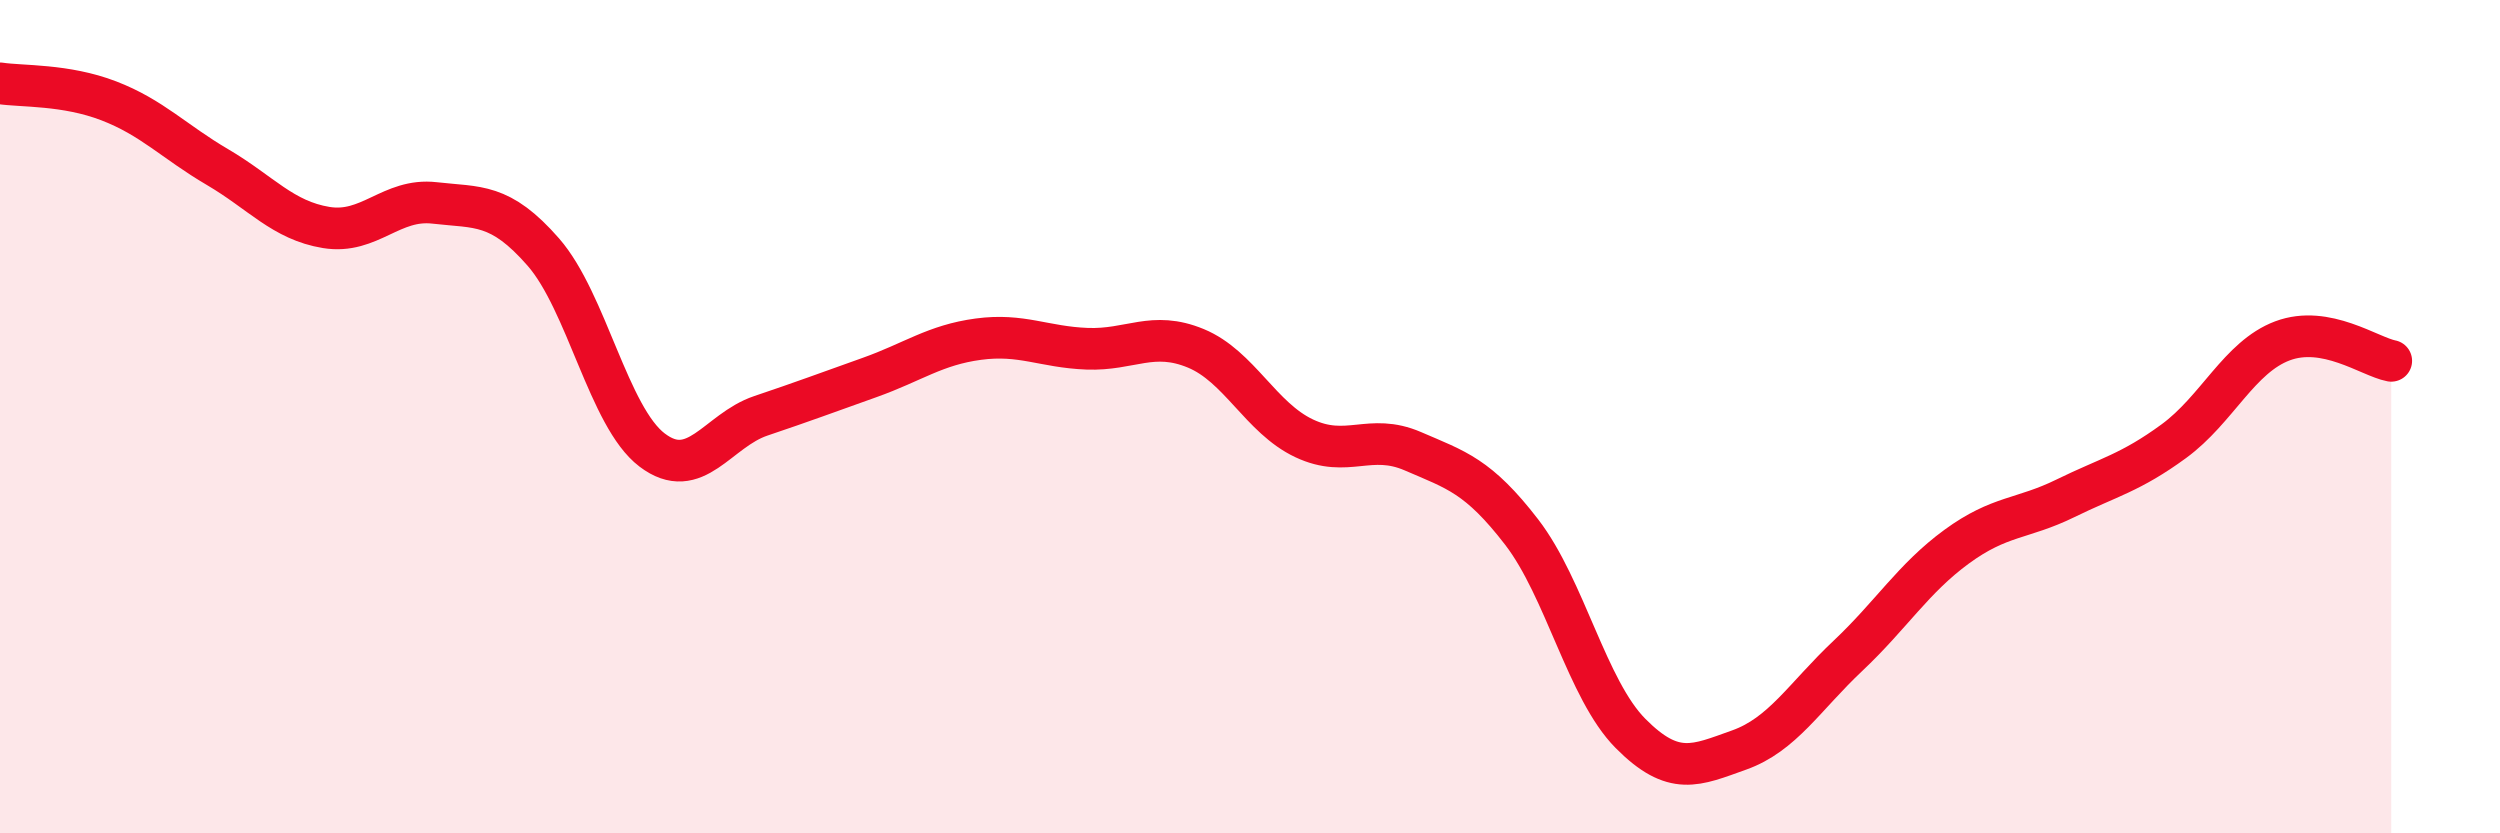 
    <svg width="60" height="20" viewBox="0 0 60 20" xmlns="http://www.w3.org/2000/svg">
      <path
        d="M 0,2 C 0.52,2.08 1.57,2.02 2.61,2.42 C 3.65,2.82 4.18,3.4 5.22,4.01 C 6.26,4.62 6.79,5.29 7.83,5.46 C 8.87,5.63 9.39,4.75 10.43,4.87 C 11.47,4.99 12,4.86 13.04,6.05 C 14.08,7.24 14.61,10.01 15.65,10.8 C 16.69,11.59 17.22,10.33 18.26,9.98 C 19.3,9.63 19.83,9.43 20.87,9.06 C 21.91,8.69 22.44,8.28 23.48,8.14 C 24.52,8 25.05,8.33 26.09,8.37 C 27.13,8.41 27.66,7.93 28.7,8.36 C 29.74,8.79 30.26,10.03 31.3,10.52 C 32.34,11.01 32.87,10.38 33.91,10.83 C 34.95,11.28 35.48,11.42 36.52,12.77 C 37.56,14.12 38.09,16.55 39.13,17.6 C 40.17,18.65 40.7,18.37 41.74,18 C 42.78,17.63 43.31,16.72 44.35,15.74 C 45.39,14.76 45.92,13.88 46.96,13.12 C 48,12.36 48.53,12.47 49.57,11.96 C 50.61,11.45 51.13,11.35 52.17,10.59 C 53.21,9.83 53.74,8.57 54.78,8.18 C 55.82,7.79 56.87,8.56 57.39,8.66L57.39 20L0 20Z"
        fill="#EB0A25"
        opacity="0.1"
        stroke-linecap="round"
        stroke-linejoin="round"
      />
      <path
        d="M 0,2 C 0.52,2.08 1.57,2.02 2.61,2.42 C 3.65,2.82 4.18,3.4 5.22,4.01 C 6.26,4.62 6.79,5.29 7.83,5.46 C 8.87,5.63 9.39,4.75 10.43,4.87 C 11.47,4.99 12,4.86 13.04,6.05 C 14.08,7.24 14.61,10.01 15.65,10.8 C 16.69,11.59 17.22,10.33 18.26,9.98 C 19.3,9.63 19.83,9.43 20.87,9.06 C 21.91,8.69 22.44,8.28 23.48,8.14 C 24.52,8 25.05,8.33 26.09,8.37 C 27.13,8.41 27.66,7.93 28.7,8.36 C 29.74,8.79 30.26,10.03 31.3,10.52 C 32.34,11.01 32.87,10.38 33.91,10.83 C 34.95,11.28 35.48,11.42 36.52,12.77 C 37.56,14.12 38.09,16.55 39.13,17.6 C 40.17,18.65 40.7,18.37 41.74,18 C 42.78,17.63 43.31,16.72 44.35,15.74 C 45.39,14.76 45.92,13.88 46.96,13.12 C 48,12.36 48.53,12.47 49.57,11.96 C 50.61,11.45 51.13,11.35 52.17,10.59 C 53.21,9.83 53.74,8.57 54.78,8.18 C 55.82,7.79 56.87,8.56 57.39,8.66"
        stroke="#EB0A25"
        stroke-width="1"
        fill="none"
        stroke-linecap="round"
        stroke-linejoin="round"
      />
    </svg>
  